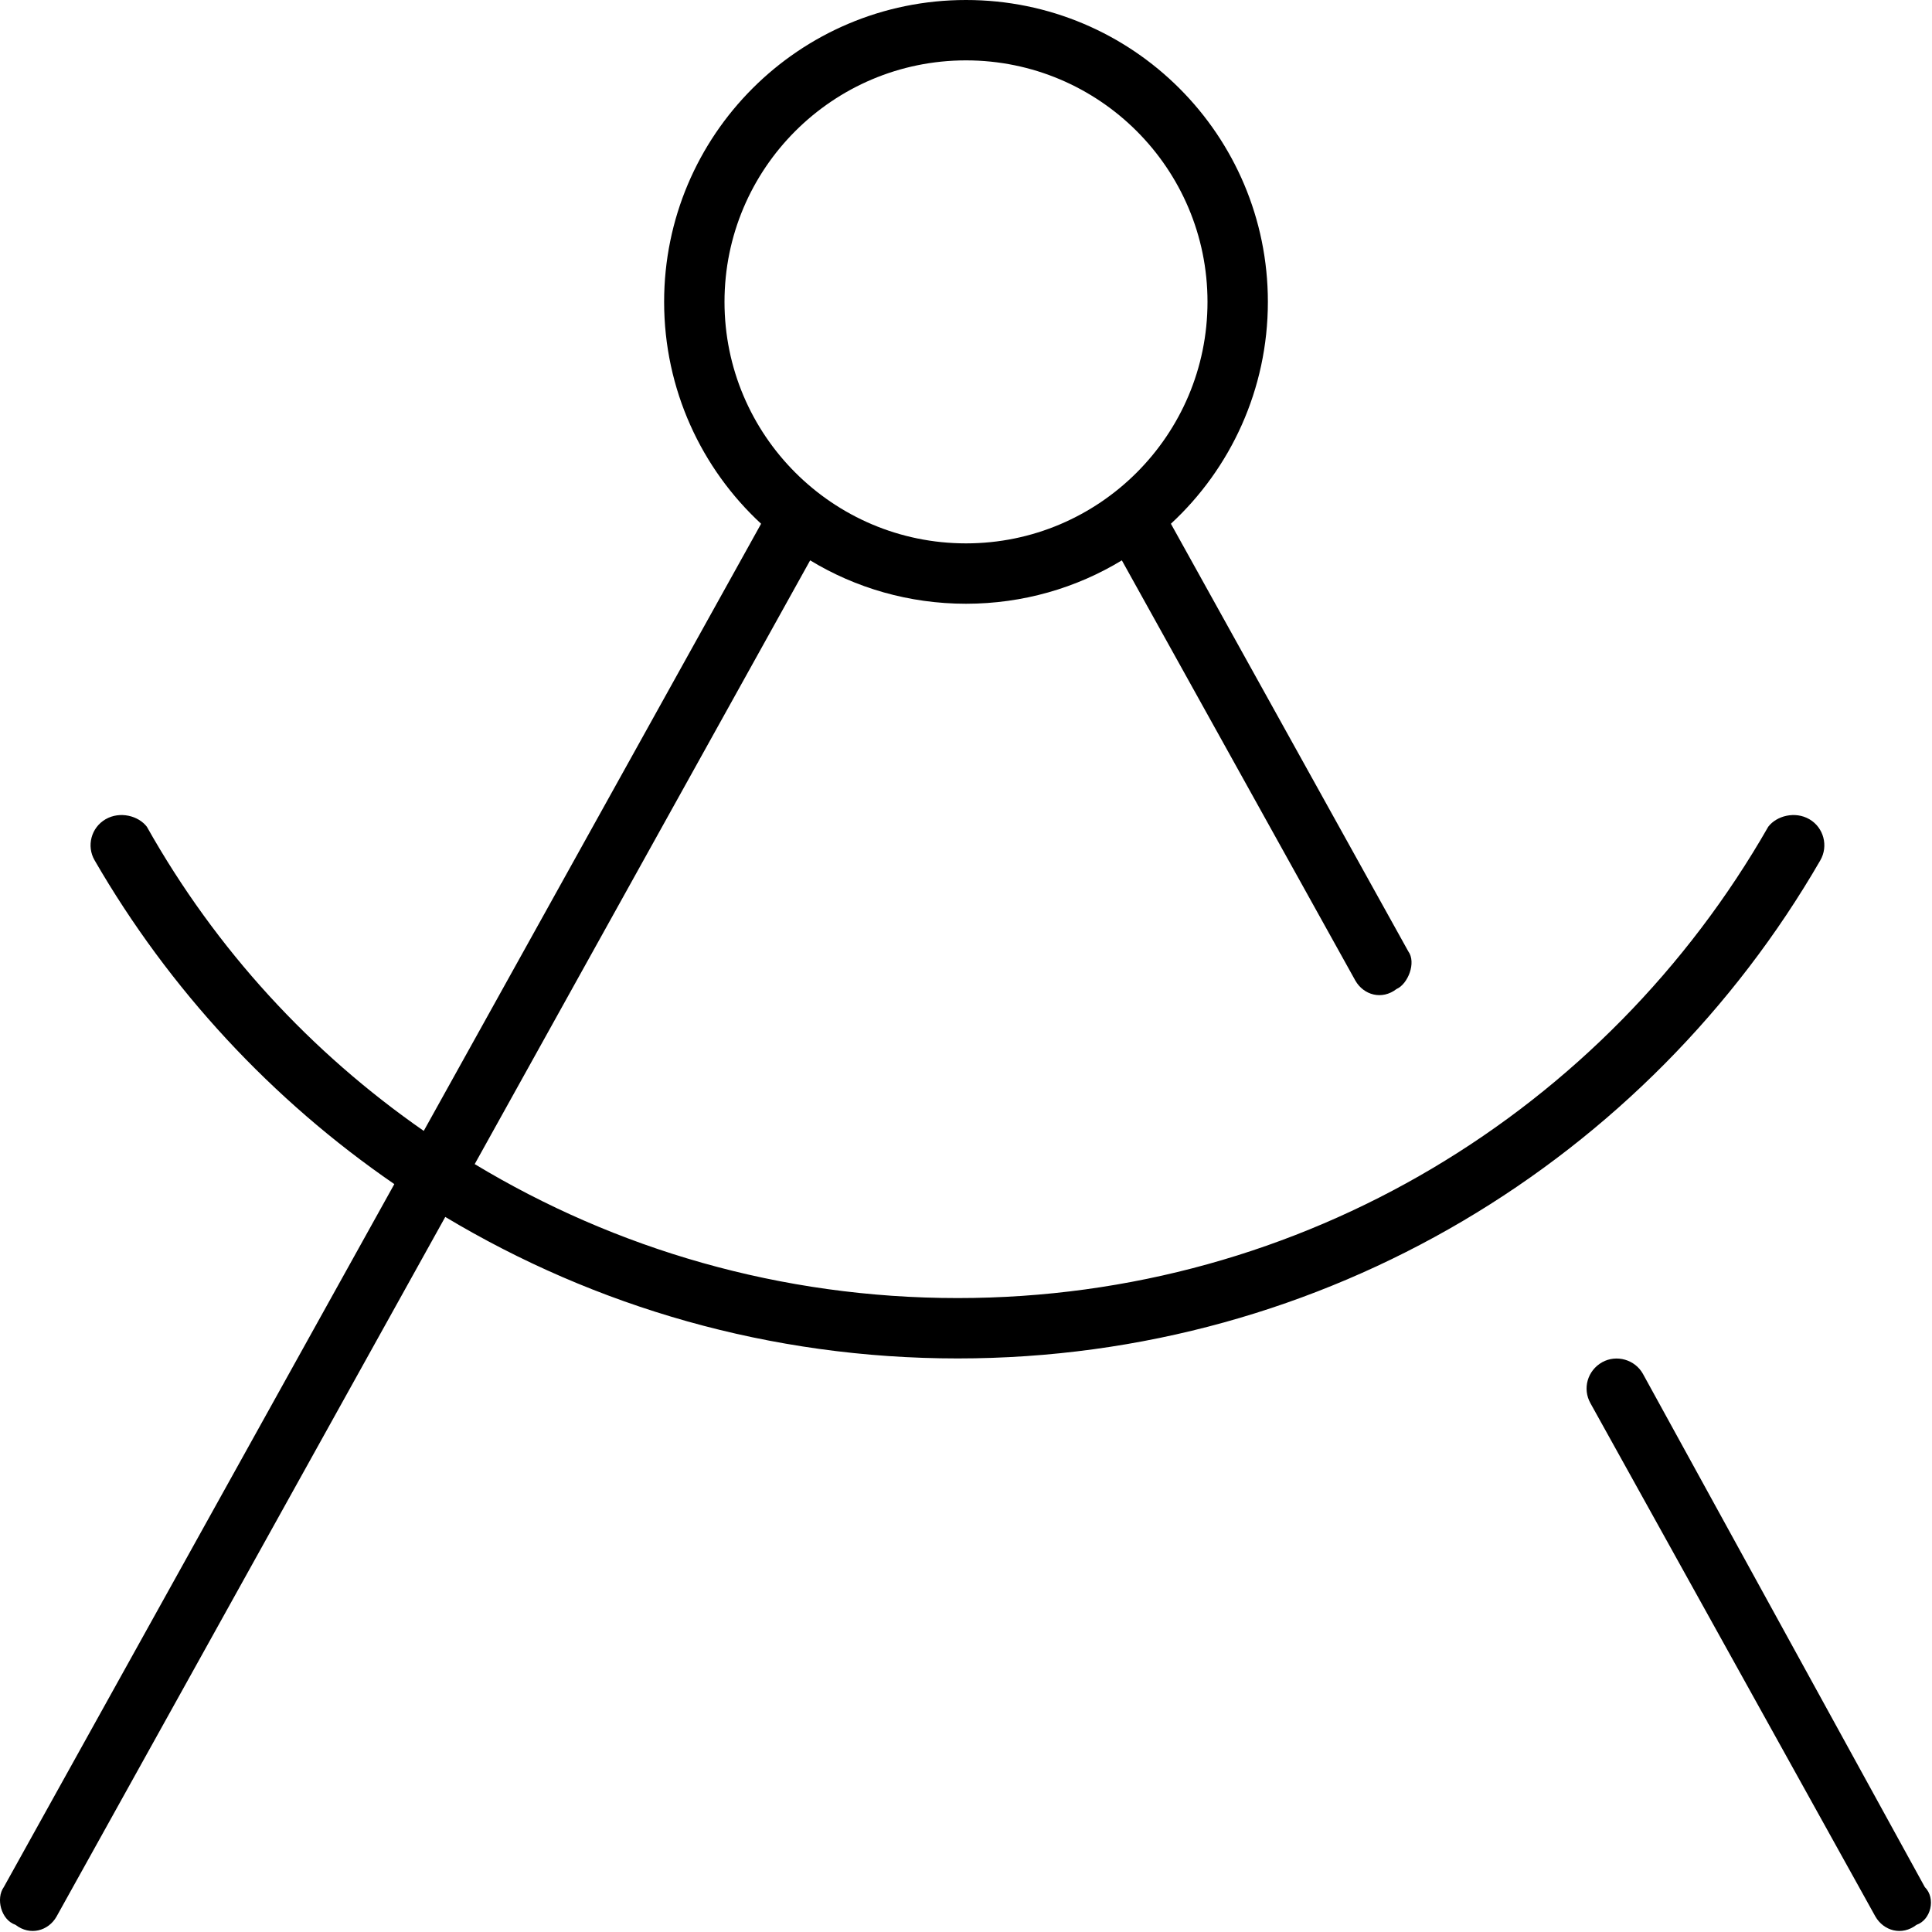 <svg xmlns="http://www.w3.org/2000/svg" viewBox="0 0 512 512"><!--! Font Awesome Pro 6.0.0 by @fontawesome - https://fontawesome.com License - https://fontawesome.com/license (Commercial License) Copyright 2022 Fonticons, Inc. --><path d="M297.3 148.5C285.3 155.8 271.1 160 256 160C240.9 160 226.7 155.8 214.7 148.5L125.8 308.5C163.1 331 206.9 344 253.8 344C345.5 344 425.7 294.1 468.6 219.1C470.8 216.2 475.7 214.9 479.5 217.1C483.3 219.3 484.6 224.2 482.4 228C436.8 306.9 351.5 360 253.8 360C204.1 360 157.7 346.3 118 322.5L14.99 507.9C12.85 511.7 7.977 513.1 4.114 510.1C.252 508.8-1.14 503.1 1.006 500.1L104.5 313.8C72.06 291.5 44.85 262.2 25.08 228C22.86 224.2 24.17 219.3 27.99 217.1C31.82 214.9 36.71 216.2 38.92 219.1C57.25 251.7 82.39 278.9 112.3 299.7L201.7 138.8C185.9 124.2 176 103.2 176 80C176 35.82 211.8 0 256 0C300.2 0 336 35.82 336 80C336 103.2 326.1 124.2 310.3 138.8L373.2 252.1C375.4 255.1 373.1 260.8 370.1 262.1C366.2 265.1 361.4 263.7 359.2 259.9L297.3 148.5zM256 16C220.7 16 192 44.65 192 80C192 115.3 220.7 144 256 144C291.3 144 320 115.3 320 80C320 44.65 291.3 16 256 16zM421.5 371.9C419.3 368 420.7 363.2 424.6 361C428.4 358.9 433.3 360.3 435.4 364.1L510.1 500.1C513.1 503.1 511.7 508.8 507.9 510.1C504 513.1 499.2 511.7 497 507.9L421.5 371.9z"/></svg>